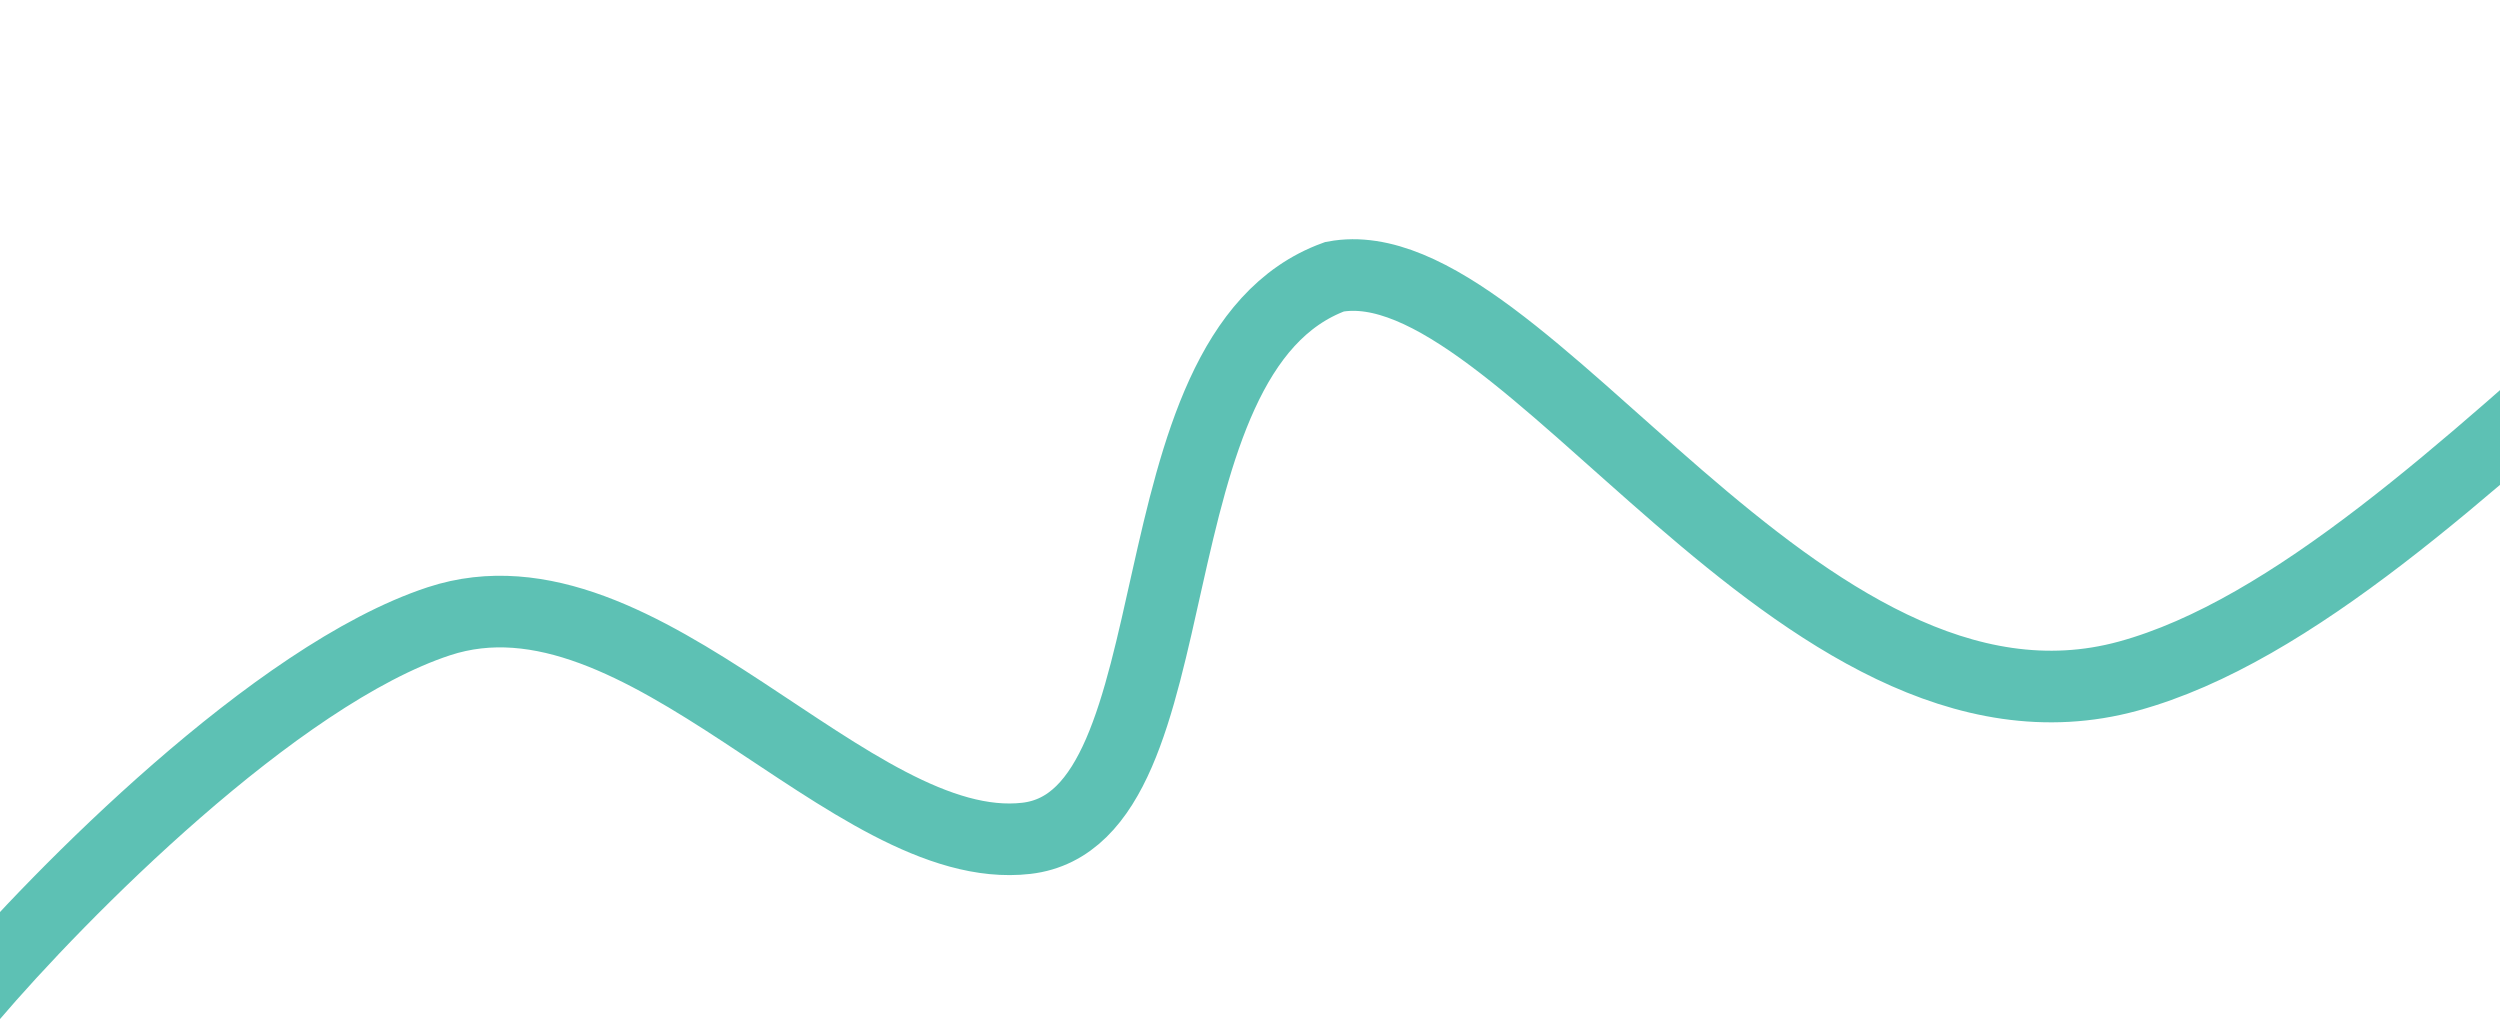 <svg width="1920" height="784" viewBox="0 0 1920 784" fill="none" xmlns="http://www.w3.org/2000/svg">
<path d="M2397.16 27.869C2171.33 13.895 1887.43 450.078 1634.5 519.258C1381.58 588.439 1169.56 185.526 1024.94 212.53C863.069 271.497 923.156 628.286 788.227 643.837C653.299 659.388 493.85 425.544 337.048 477.132C211.607 518.401 45.416 686.927 -22 766.031" stroke="#5DC1B4" stroke-width="55"/>
</svg>
